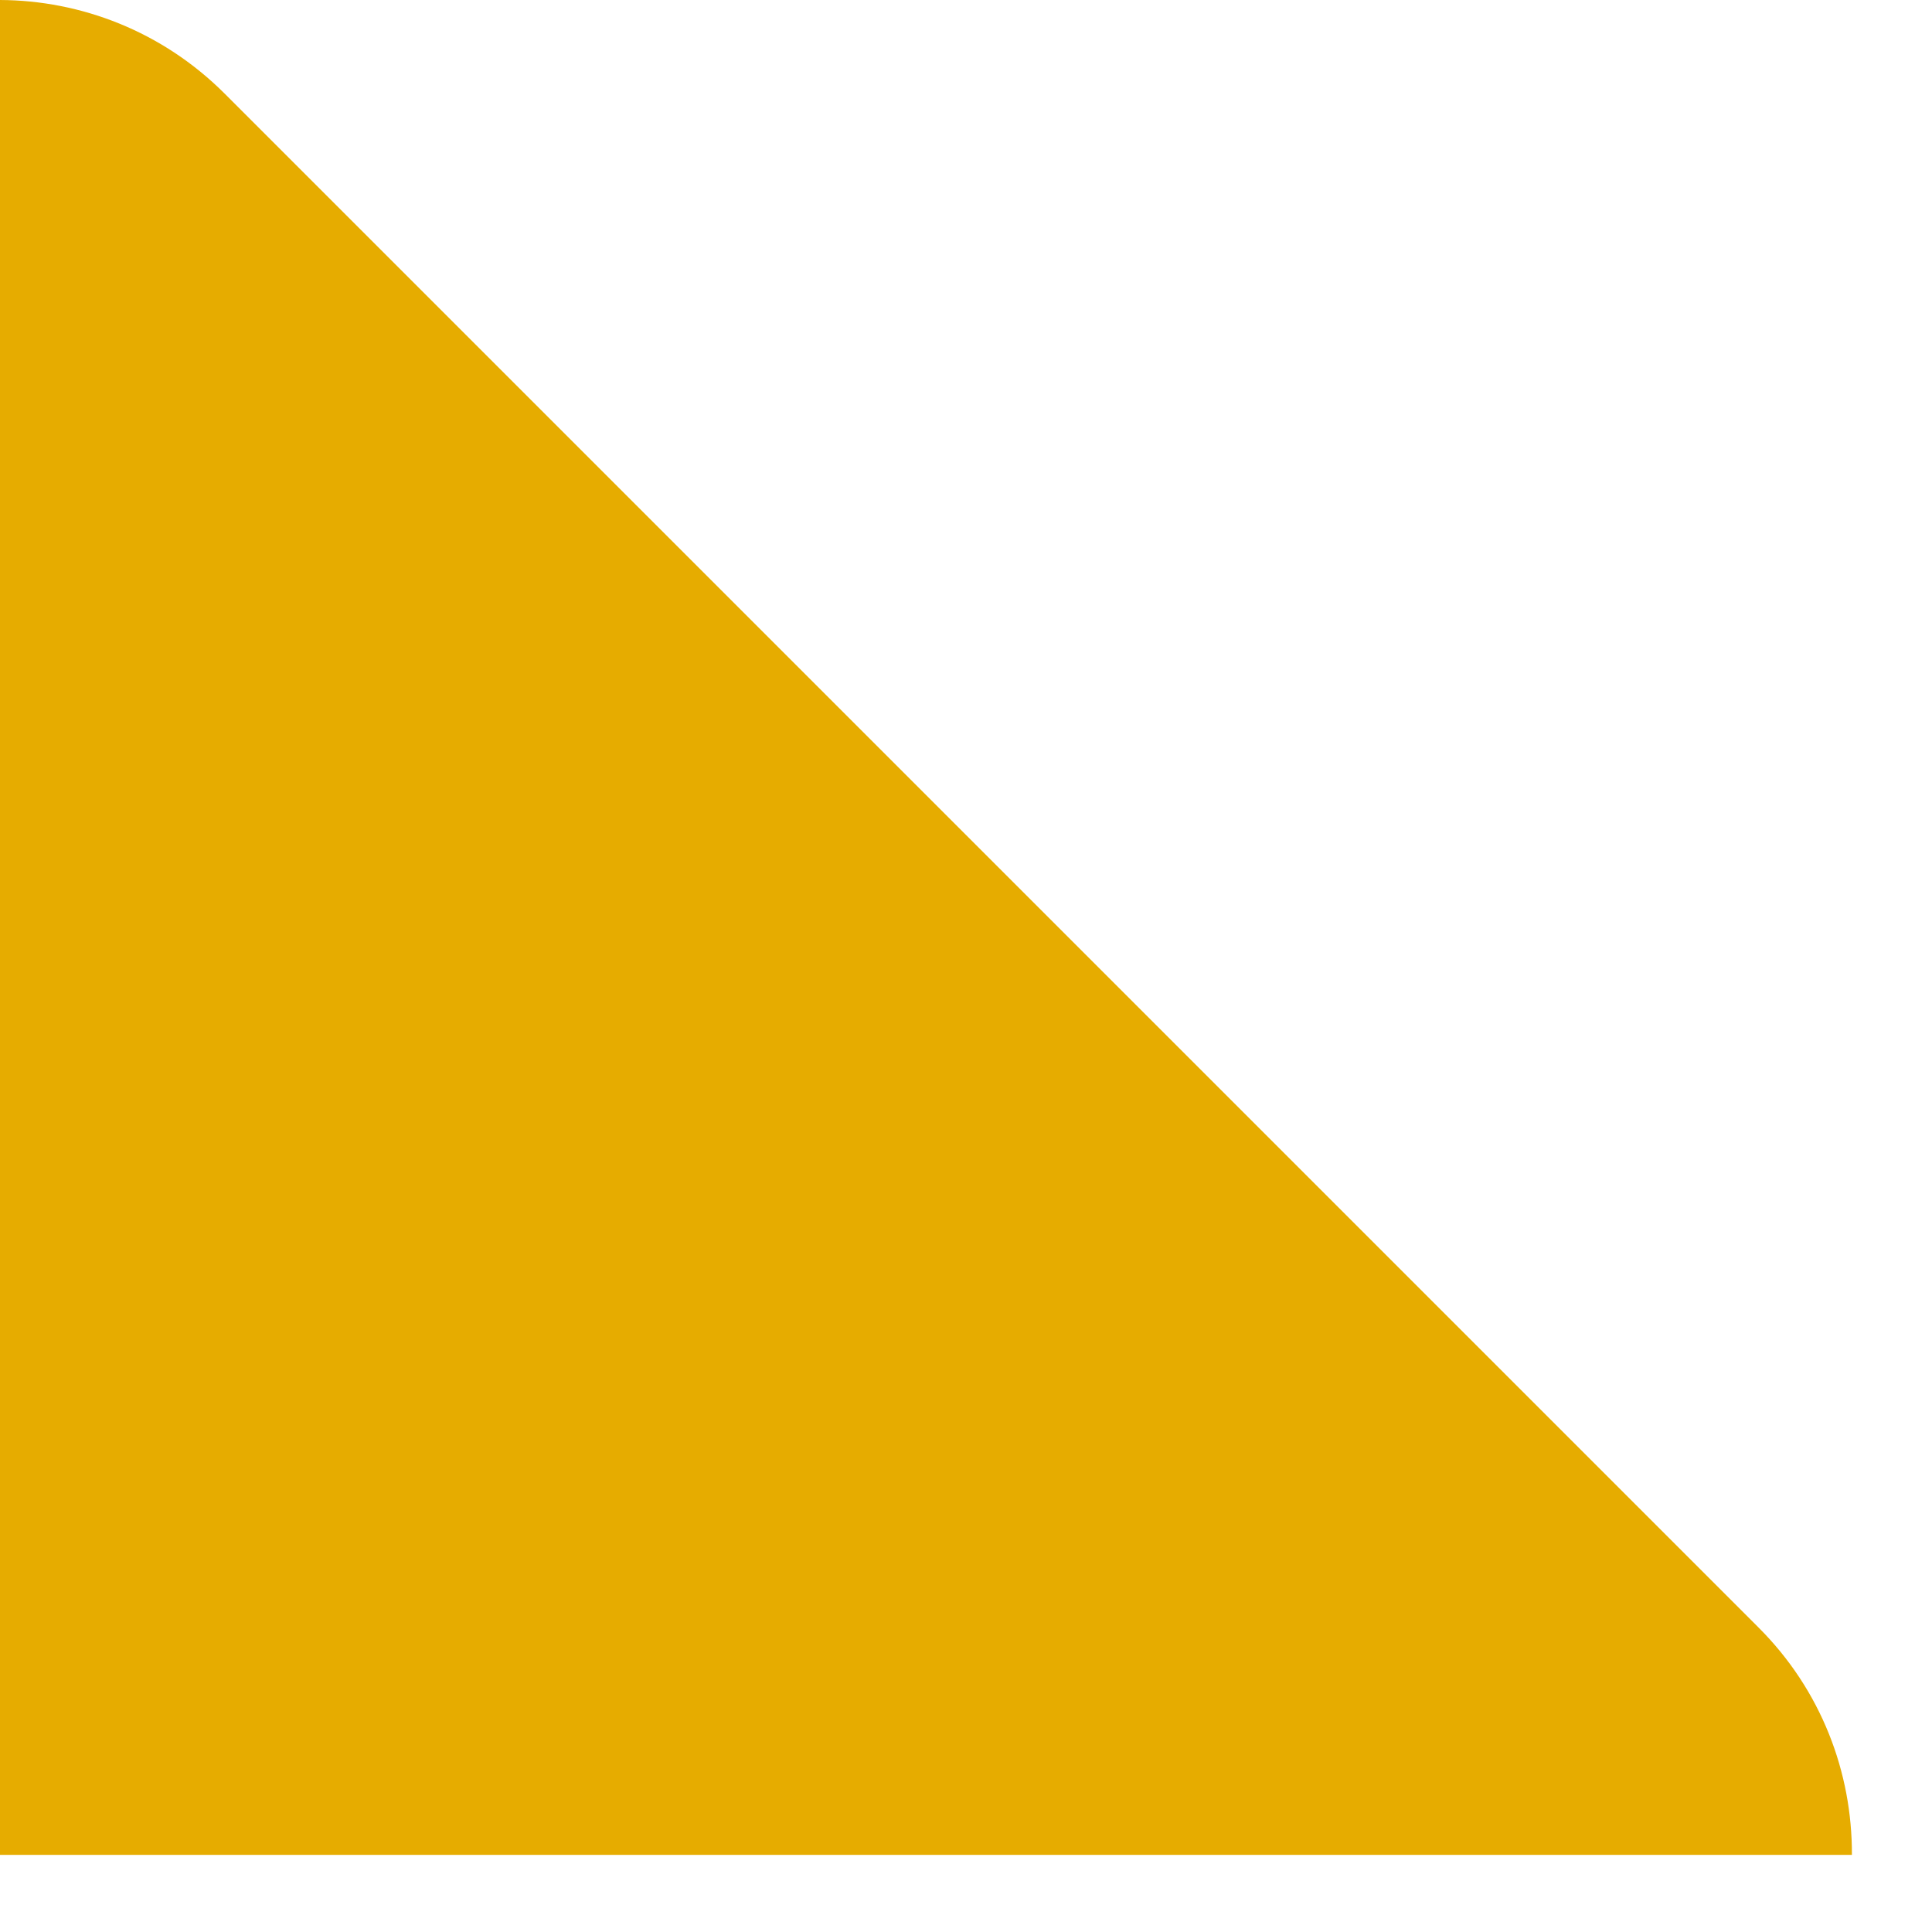 <?xml version="1.0" encoding="utf-8"?>
<svg xmlns="http://www.w3.org/2000/svg" fill="none" height="100%" overflow="visible" preserveAspectRatio="none" style="display: block;" viewBox="0 0 11 11" width="100%">
<path d="M10.544 10.561C10.546 10.092 10.37 9.623 10.012 9.266L1.277 0.531C0.924 0.179 0.462 0.002 0 0V10.561H10.544Z" fill="#E6AC00" id="Vector"/>
</svg>